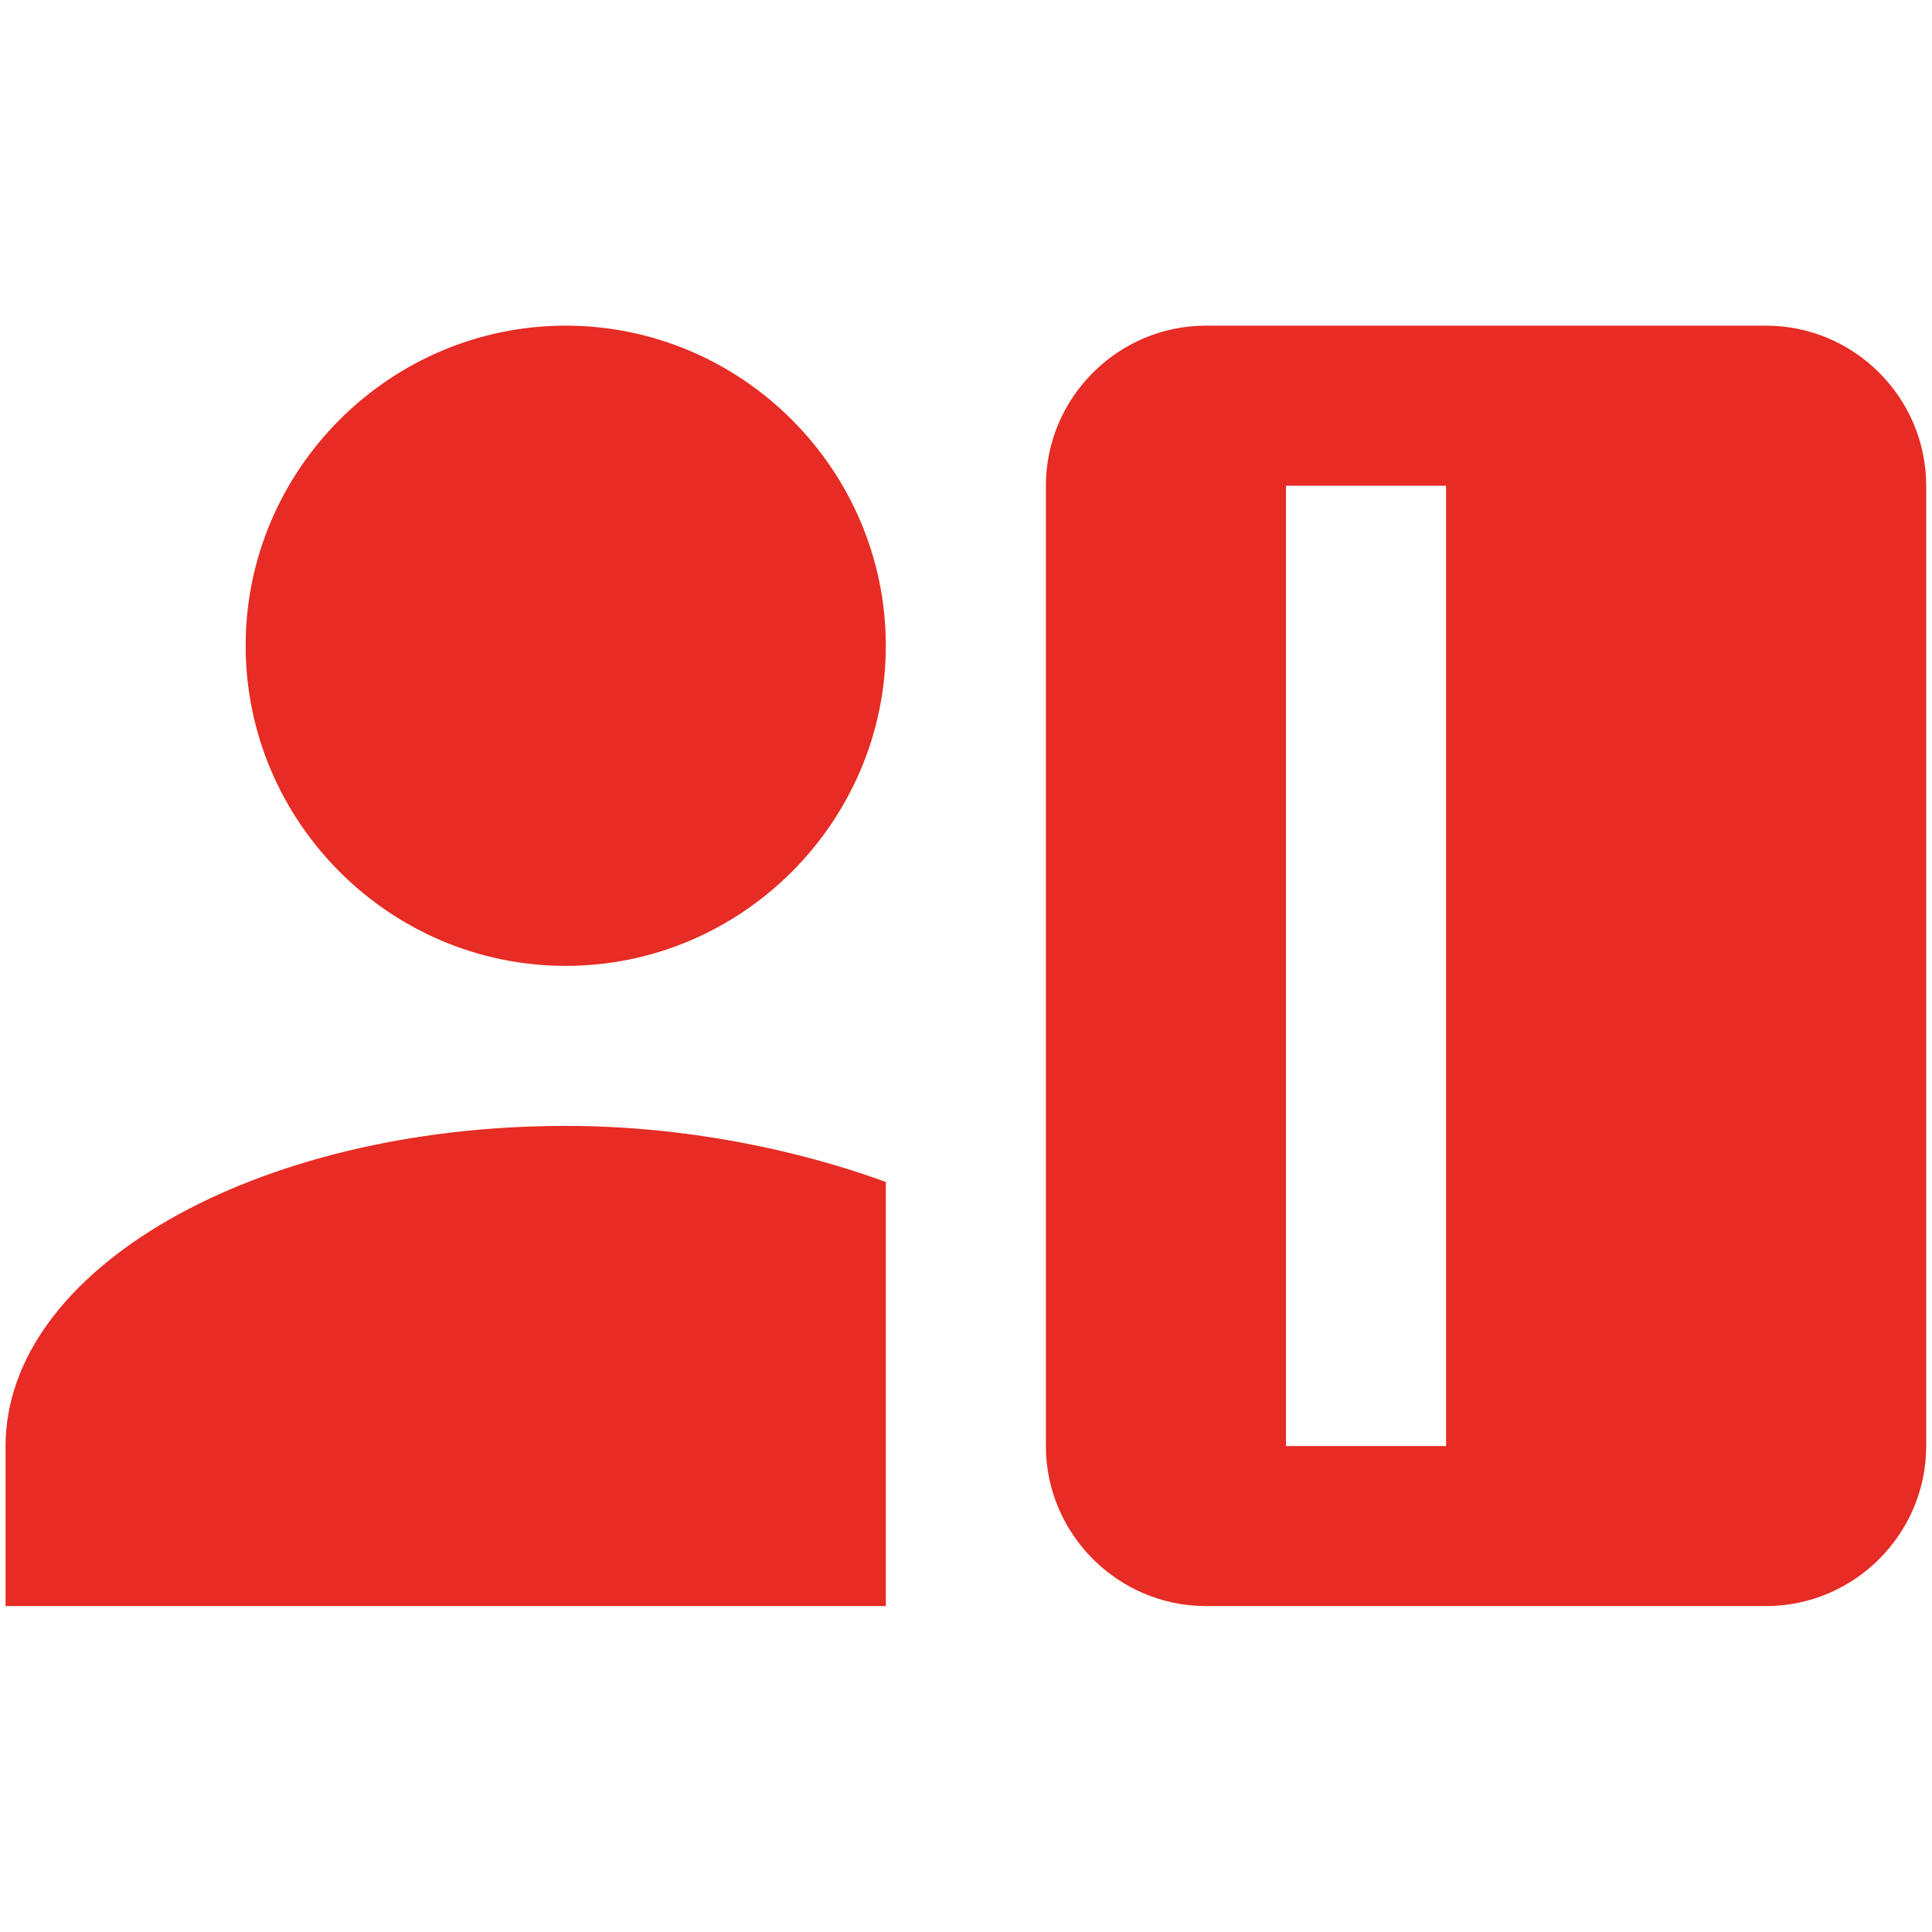 <svg width="34" height="34" viewBox="0 0 34 34" fill="none" xmlns="http://www.w3.org/2000/svg">
<g clip-path="url(#clip0_925_25987)">
<path d="M9.956 16.998C13.054 16.998 15.589 14.463 15.589 11.364C15.589 8.266 13.054 5.731 9.956 5.731C6.858 5.731 4.323 8.266 4.323 11.364C4.323 14.463 6.858 16.998 9.956 16.998ZM15.589 28.264V20.8C14.04 20.237 12.069 19.814 9.956 19.814C4.463 19.814 0.098 22.349 0.098 25.448V28.264H15.589ZM31.081 5.731H21.223C19.674 5.731 18.406 6.998 18.406 8.548V25.448C18.406 26.997 19.674 28.264 21.223 28.264H31.081C32.63 28.264 33.898 26.997 33.898 25.448V8.548C33.898 6.998 32.63 5.731 31.081 5.731ZM25.448 25.448H22.631V8.548H25.448V25.448Z" fill="#E62C24"/>
</g>
<defs>
<clipPath id="clip0_925_25987">
<rect width="33.8" height="33.8" fill="white" transform="translate(0.098 0.098)"/>
</clipPath>
</defs>
</svg>
